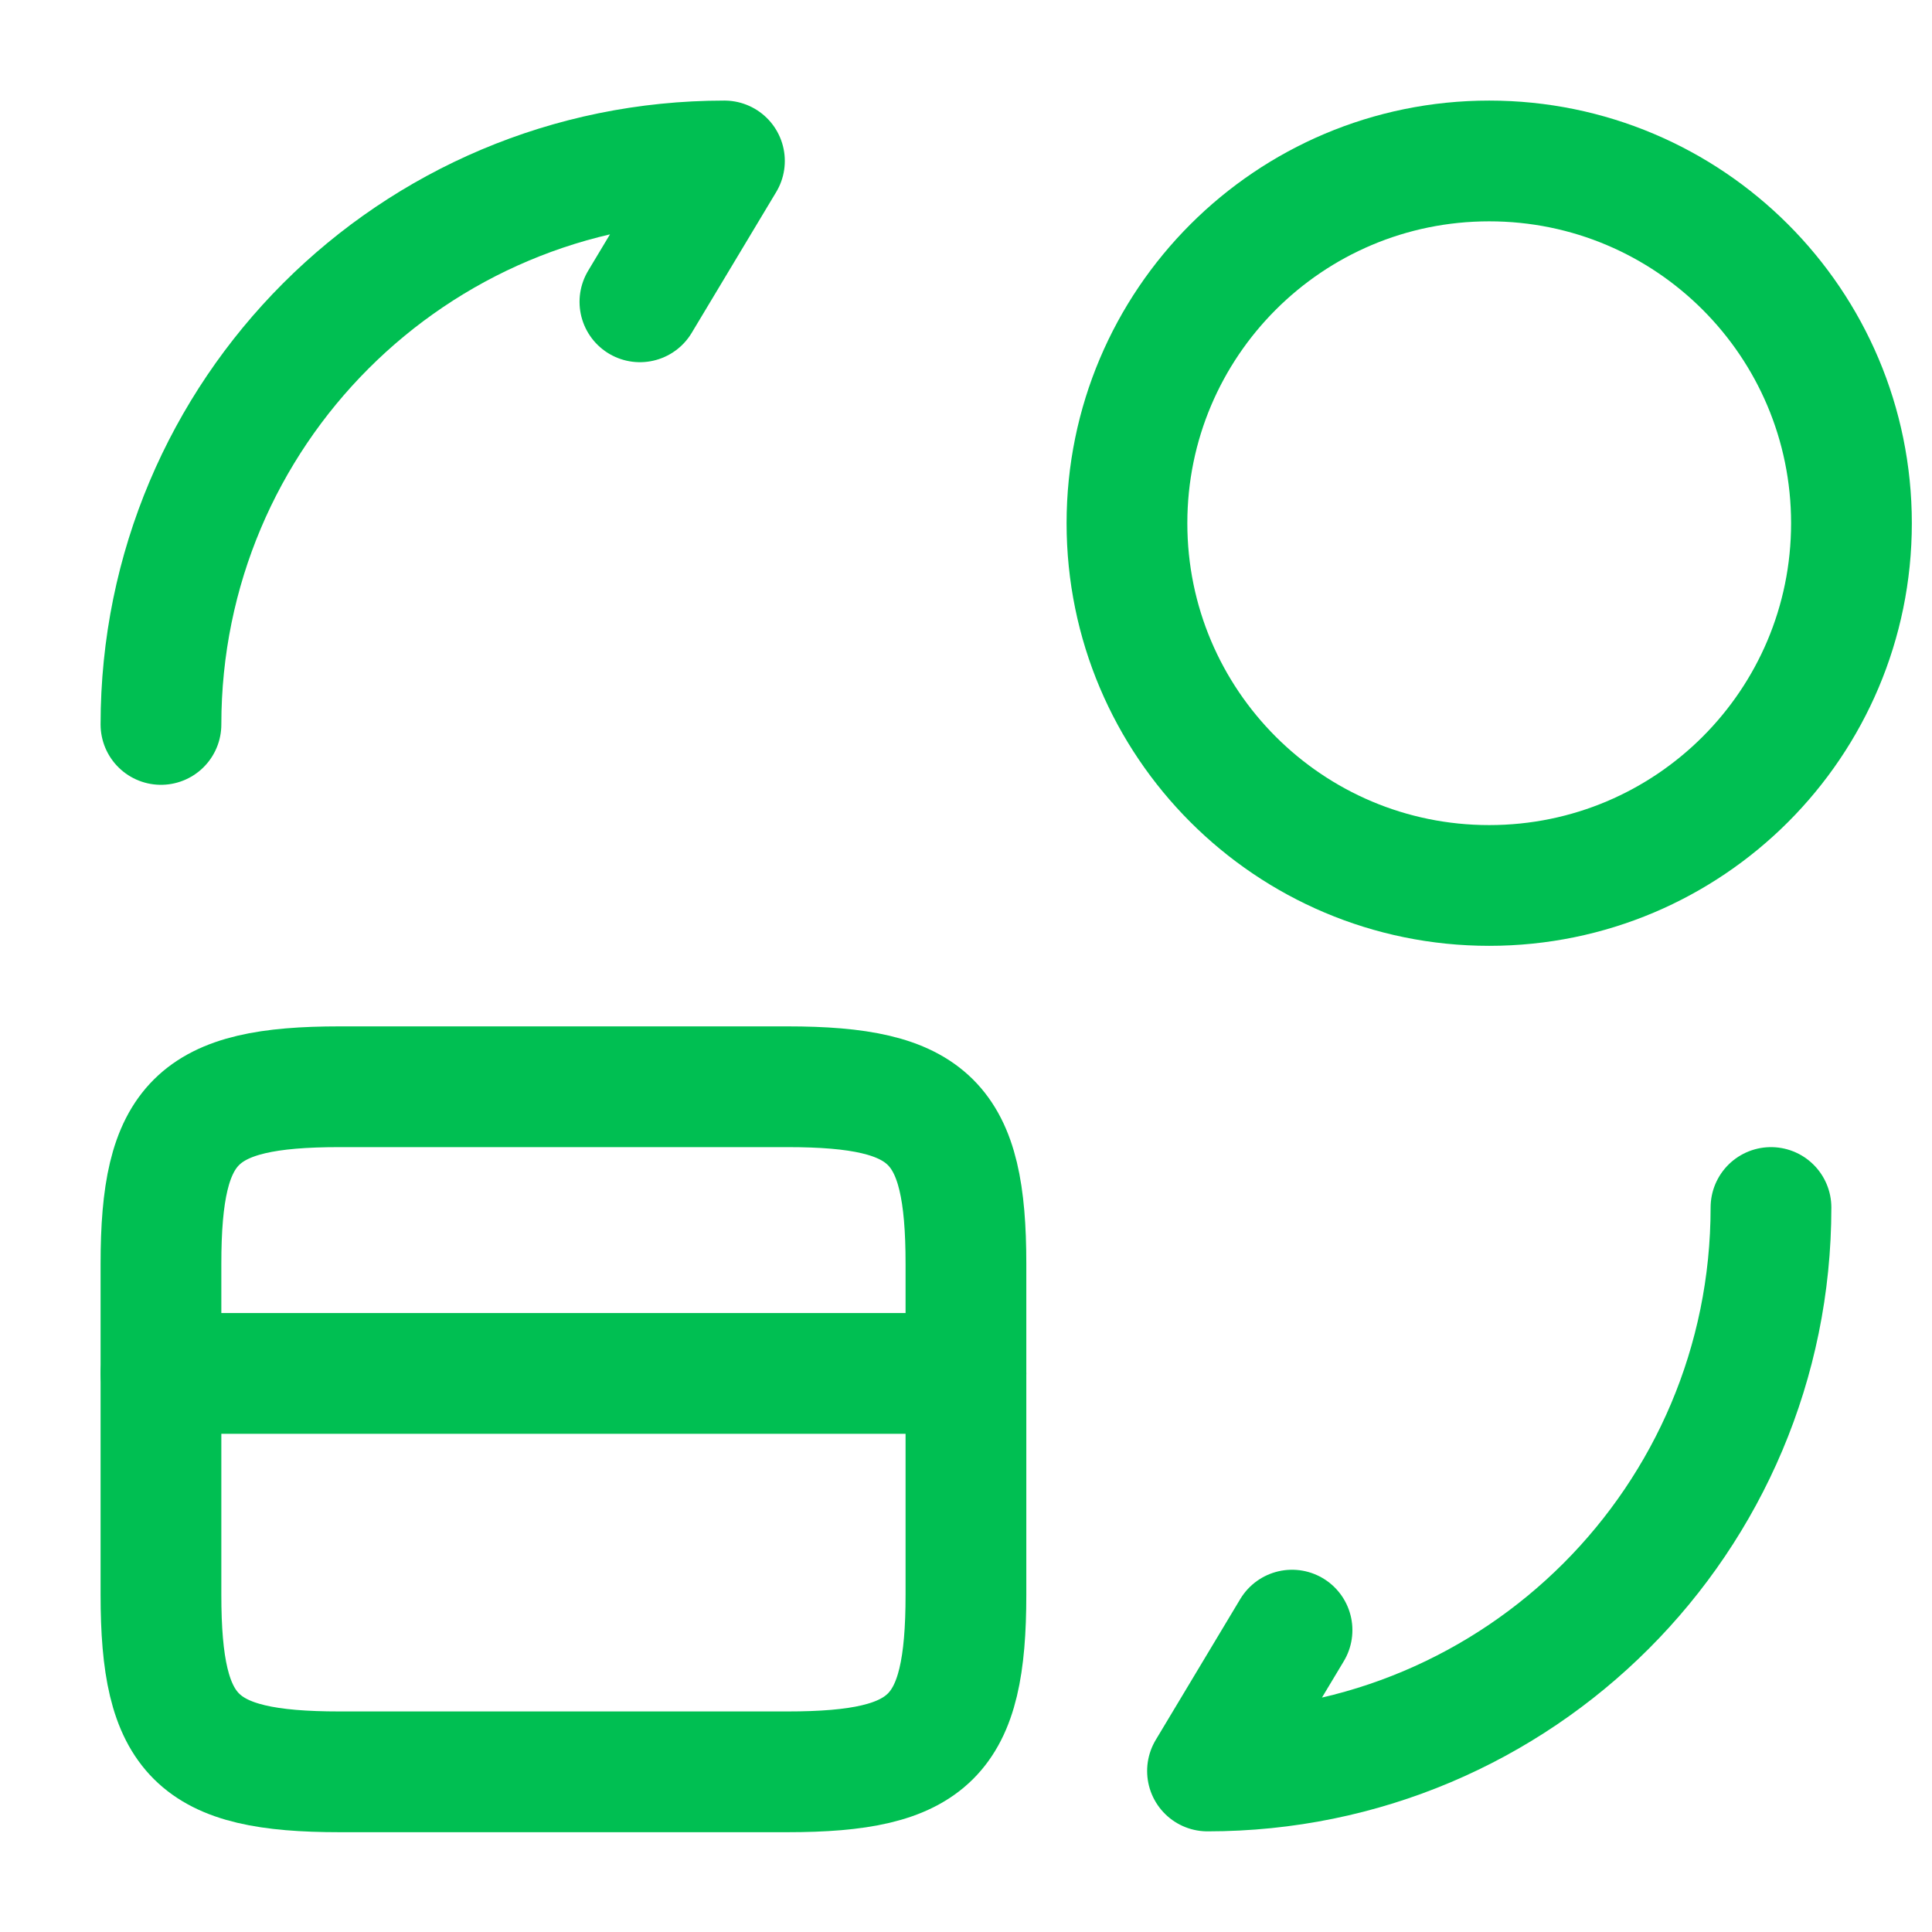 <svg width="32" height="32" viewBox="0 0 32 32" fill="none" xmlns="http://www.w3.org/2000/svg">
<path d="M2.666 22.748H15.999" stroke="#00BF52" stroke-width="2" stroke-miterlimit="10" stroke-linecap="round" stroke-linejoin="round"/>
<path d="M5.626 18H13.039C15.413 18 15.999 18.587 15.999 20.933V26.413C15.999 28.76 15.413 29.347 13.039 29.347H5.626C3.253 29.347 2.666 28.76 2.666 26.413V20.933C2.666 18.587 3.253 18 5.626 18Z" stroke="#00BF52" stroke-width="2" stroke-linecap="round" stroke-linejoin="round"/>
<path d="M29.333 20C29.333 25.16 25.16 29.333 20 29.333L21.4 27" stroke="#00BF52" stroke-width="2" stroke-linecap="round" stroke-linejoin="round"/>
<path d="M2.666 11.999C2.666 6.839 6.839 2.666 11.999 2.666L10.599 4.999" stroke="#00BF52" stroke-width="2" stroke-linecap="round" stroke-linejoin="round"/>
<path d="M24.666 14.666C27.98 14.666 30.666 11.98 30.666 8.666C30.666 5.352 27.98 2.666 24.666 2.666C21.352 2.666 18.666 5.352 18.666 8.666C18.666 11.98 21.352 14.666 24.666 14.666Z" stroke="#00BF52" stroke-width="2" stroke-linecap="round" stroke-linejoin="round"/>
</svg>
